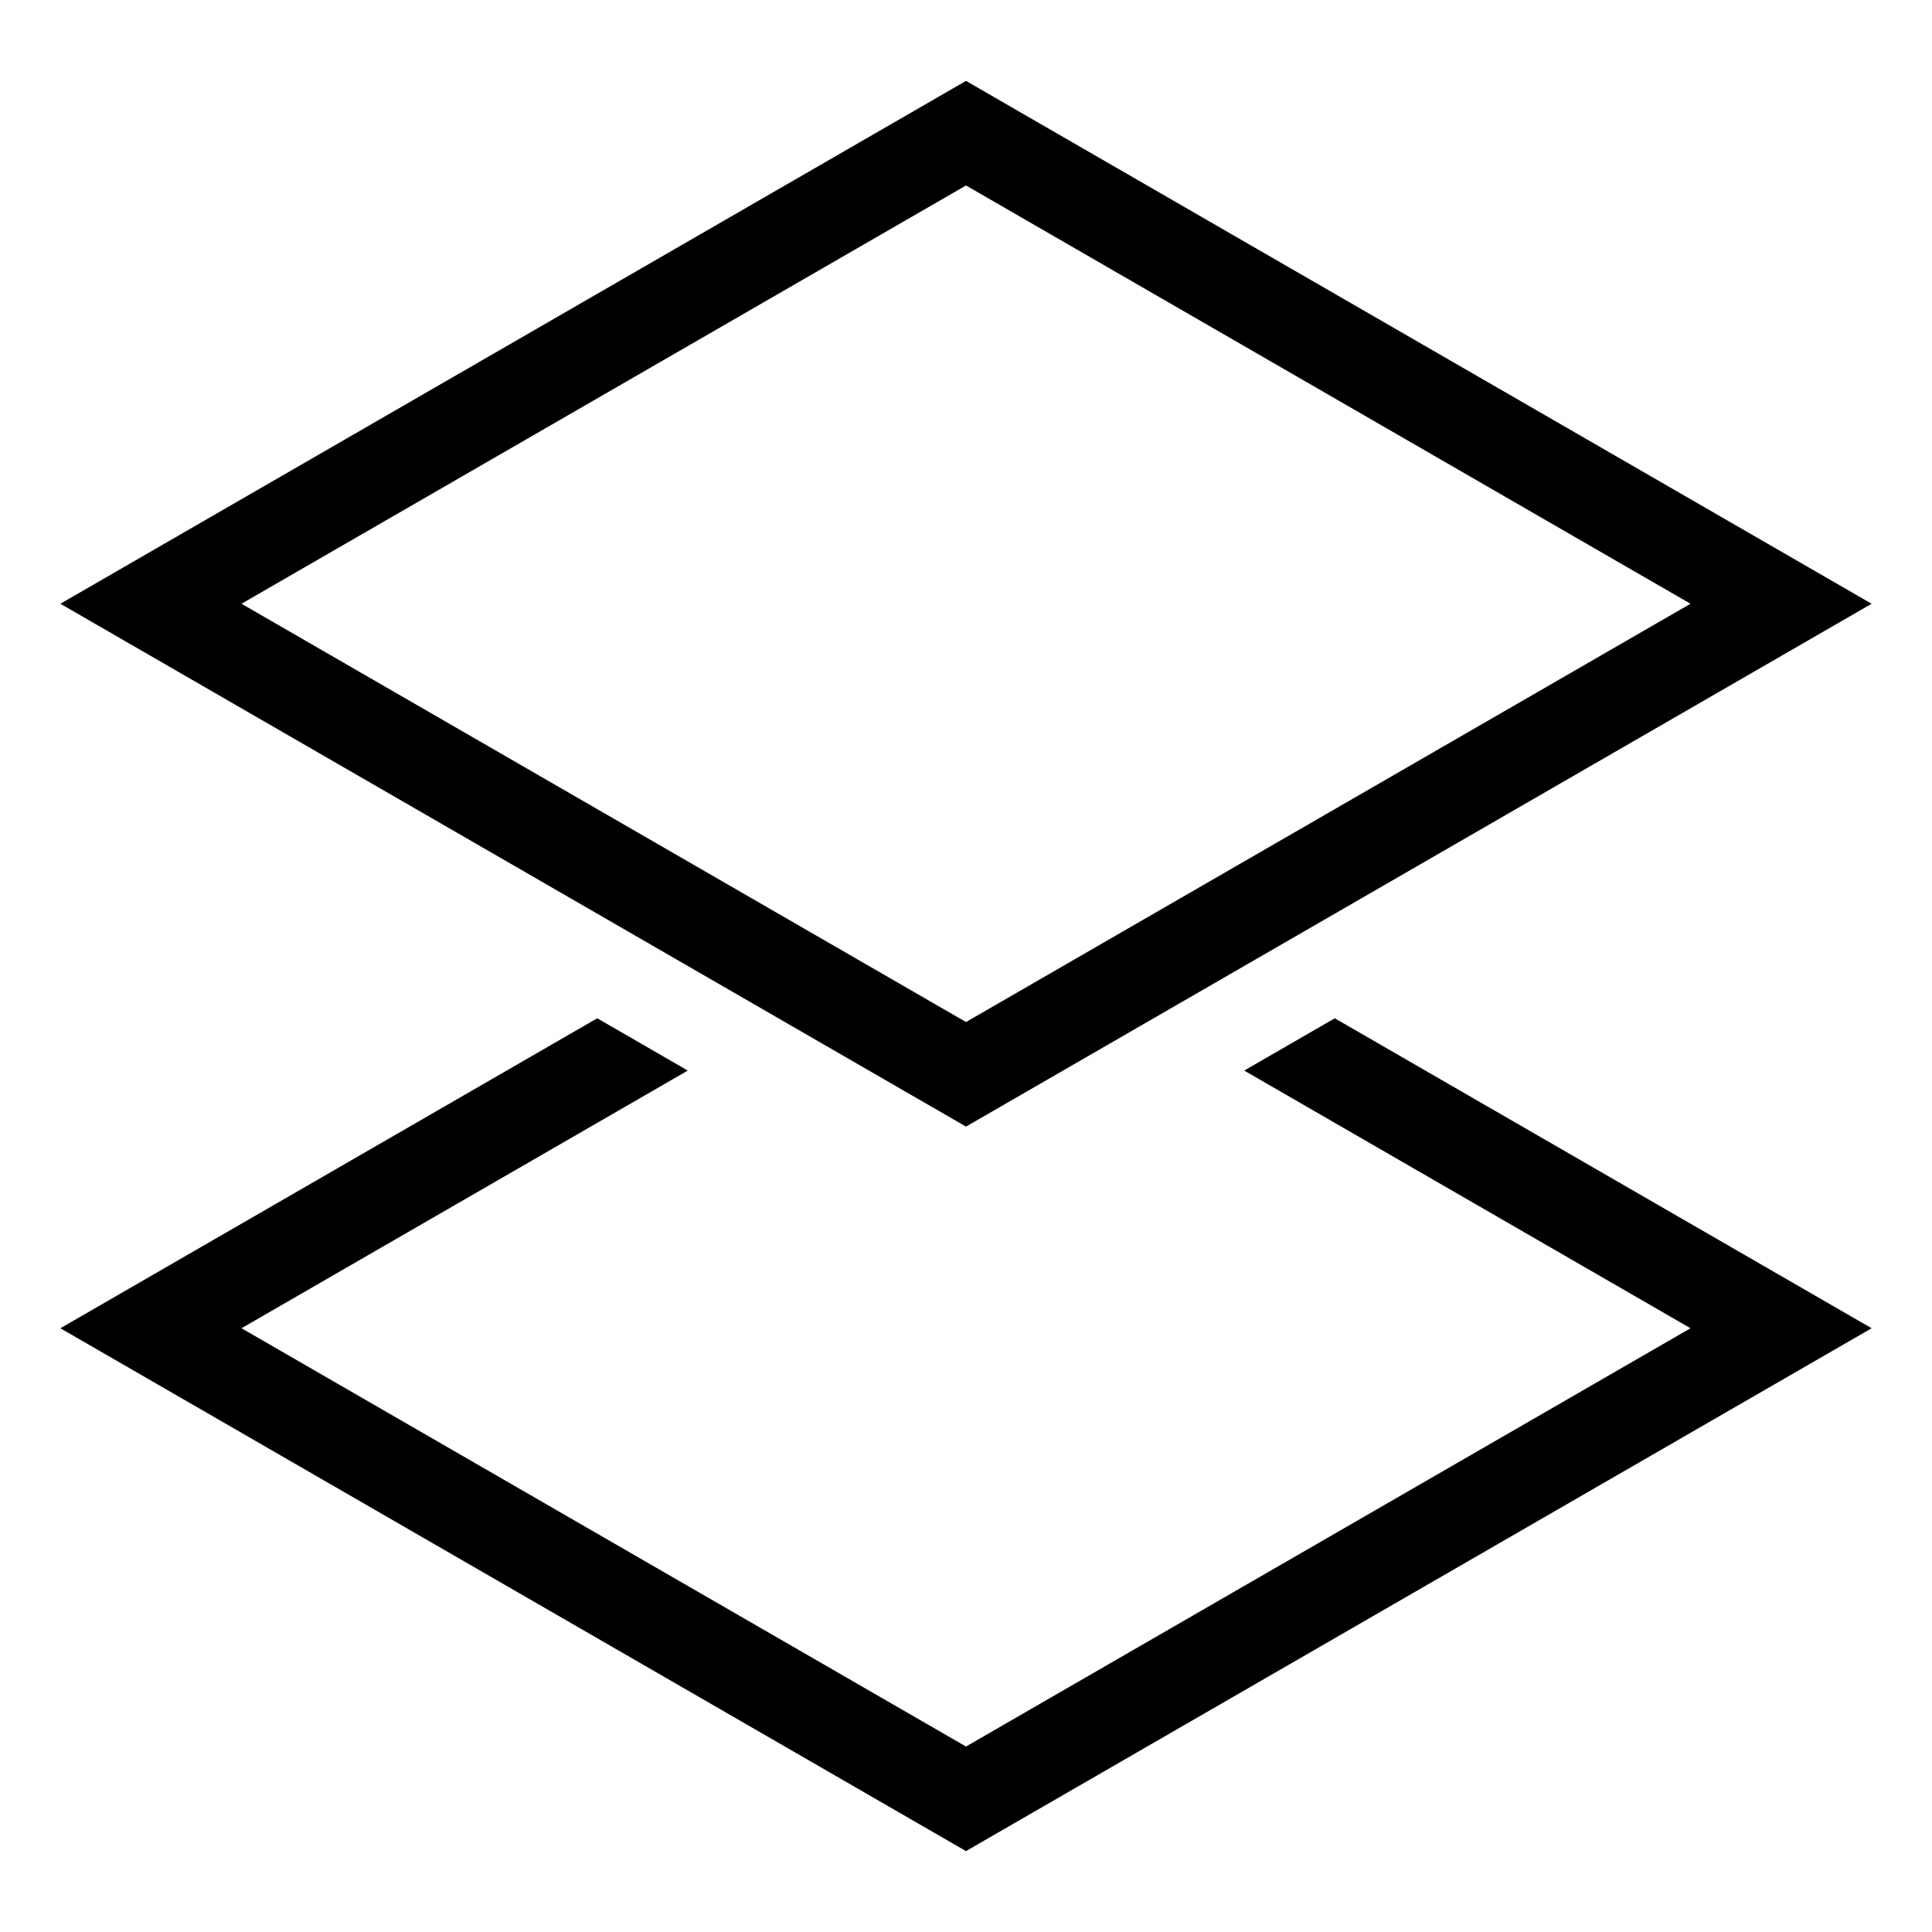 <svg width="32" height="32" viewBox="0 0 32 32" fill="none" xmlns="http://www.w3.org/2000/svg">
<path d="M20.608 17.732L28 22L16 28.928L4 22L11.392 17.732L9.892 16.866L1 22L16 30.66L31 22L22.108 16.866L20.608 17.732ZM31 10L16 1.34L1 10L16 18.66L31 10ZM16 3.072L28 10L16 16.928L4 10L16 3.072Z" fill="black"/>
</svg>
